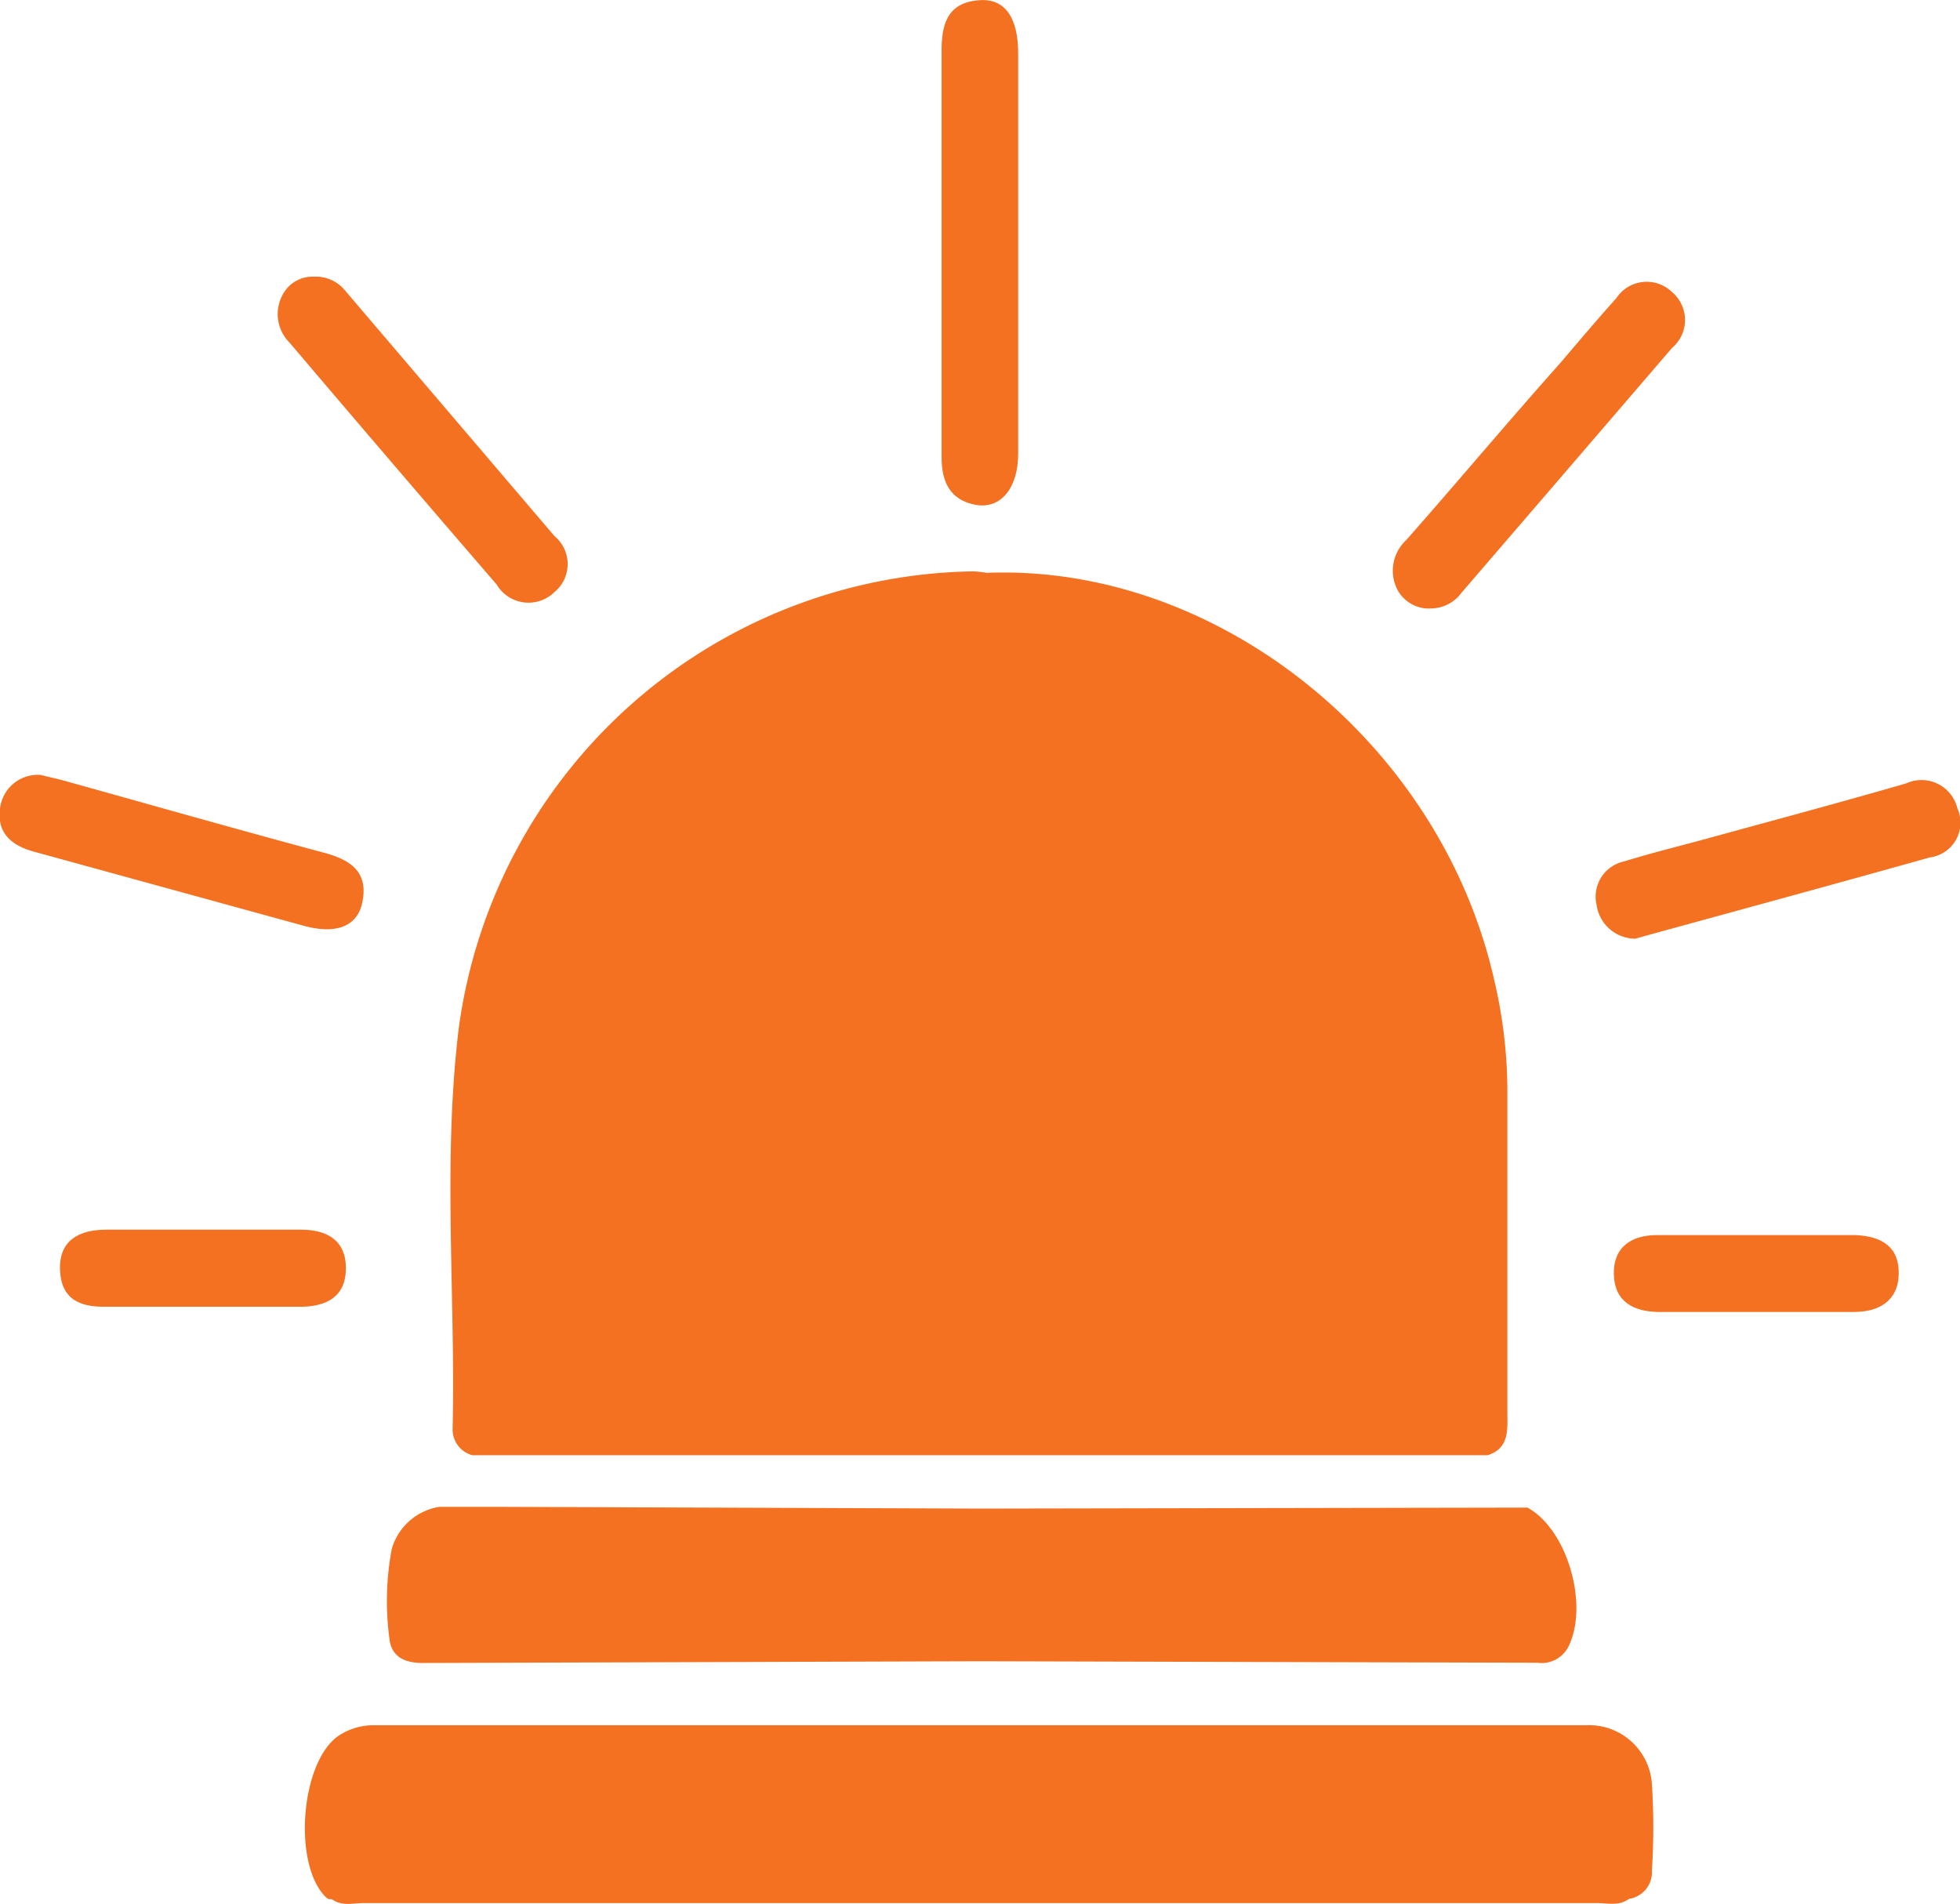 <svg xmlns="http://www.w3.org/2000/svg" viewBox="0 0 79.33 77.08"><defs><style>.cls-1{fill:#f37121;}</style></defs><g id="Layer_2" data-name="Layer 2"><g id="Layer_1-2" data-name="Layer 1"><path class="cls-1" d="M64.2,69.84c-7.91,0-15.82,0-23.73,0l-25.38,0a2.57,2.57,0,0,0-1.28.36c-1.64.94-2,5.28-.61,6.61l.1.07h.13c.4.3.87.16,1.3.16q24.94,0,49.9,0c.43,0,.9.13,1.3-.17h0a1.09,1.09,0,0,0,.93-1.15,27.22,27.22,0,0,0,0-3.5A2.55,2.55,0,0,0,64.2,69.84Z"/><path class="cls-1" d="M39.51,20.44c1,.17,1.7-.69,1.7-2.07q0-8.1,0-16.2c0-1.48-.55-2.25-1.59-2.16-1.3.1-1.52,1-1.51,2.12,0,2.7,0,5.4,0,8.1s0,5.48,0,8.23C38.1,19.48,38.43,20.25,39.51,20.44Z"/><path class="cls-1" d="M57.94,24.63A1.54,1.54,0,0,0,59.15,24q4.26-4.95,8.52-9.91a1.48,1.48,0,0,0,0-2.27,1.47,1.47,0,0,0-2.25.25c-.78.87-1.53,1.76-2.29,2.65C61,17.11,59,19.5,56.91,21.87a1.69,1.69,0,0,0-.42,1.85A1.44,1.44,0,0,0,57.94,24.63Z"/><path class="cls-1" d="M20.1,23.66a1.5,1.5,0,0,0,2.34.31,1.47,1.47,0,0,0,0-2.27L14,11.8a1.54,1.54,0,0,0-1.29-.6,1.37,1.37,0,0,0-1.3.79,1.63,1.63,0,0,0,.3,1.87Q15.88,18.77,20.1,23.66Z"/><path class="cls-1" d="M14.67,36.5c.25-1.26-.55-1.72-1.63-2-3.47-.93-6.93-1.92-10.39-2.88-.35-.1-.7-.17-1-.25A1.54,1.54,0,0,0,0,32.74c-.13,1,.49,1.49,1.35,1.73l10.92,3C13.6,37.84,14.48,37.51,14.67,36.5Z"/><path class="cls-1" d="M79.22,32.71a1.49,1.49,0,0,0-2.06-1c-2.59.75-5.19,1.45-7.79,2.16-1.21.34-2.44.63-3.63,1a1.46,1.46,0,0,0-1.12,1.76A1.59,1.59,0,0,0,66.19,38l.35-.1c3.86-1.06,7.72-2.11,11.57-3.19A1.42,1.42,0,0,0,79.22,32.71Z"/><path class="cls-1" d="M75.12,50q-4,0-8.07,0c-1,0-1.76.47-1.73,1.59s.81,1.51,1.82,1.52c1.3,0,2.6,0,3.9,0h4c1,0,1.79-.44,1.81-1.54S76.16,50.05,75.12,50Z"/><path class="cls-1" d="M14,51.34c0-1.13-.76-1.55-1.78-1.56-2.64,0-5.29,0-7.93,0-1.08,0-1.91.43-1.86,1.63s.81,1.5,1.84,1.49h7.94C13.25,52.88,14,52.47,14,51.34Z"/><path class="cls-1" d="M18.32,57.8a1.08,1.08,0,0,0,.8,1.11h0l18.53,0c.63,0,1.26,0,1.89,0h.12l18.94,0c.54,0,1.07,0,1.61,0,.84-.27.81-.95.8-1.65,0-4.4,0-8.81,0-13.21a19.86,19.86,0,0,0-.54-4.41c-2.18-9.59-11.21-16.82-20.54-16.45a4.52,4.52,0,0,0-.53-.06A21.35,21.35,0,0,0,18.57,41.61C17.91,47,18.44,52.4,18.32,57.8Z"/><path class="cls-1" d="M39.71,61.07h-.05L20.35,61c-.86,0-1.71,0-2.57,0a2.4,2.4,0,0,0-1.92,1.69,11.34,11.34,0,0,0-.1,3.63c.07.75.62,1,1.35,1l22.56-.07,22.55.06a1.22,1.22,0,0,0,1.24-.61c.87-1.66,0-4.78-1.64-5.67Z"/></g></g></svg>